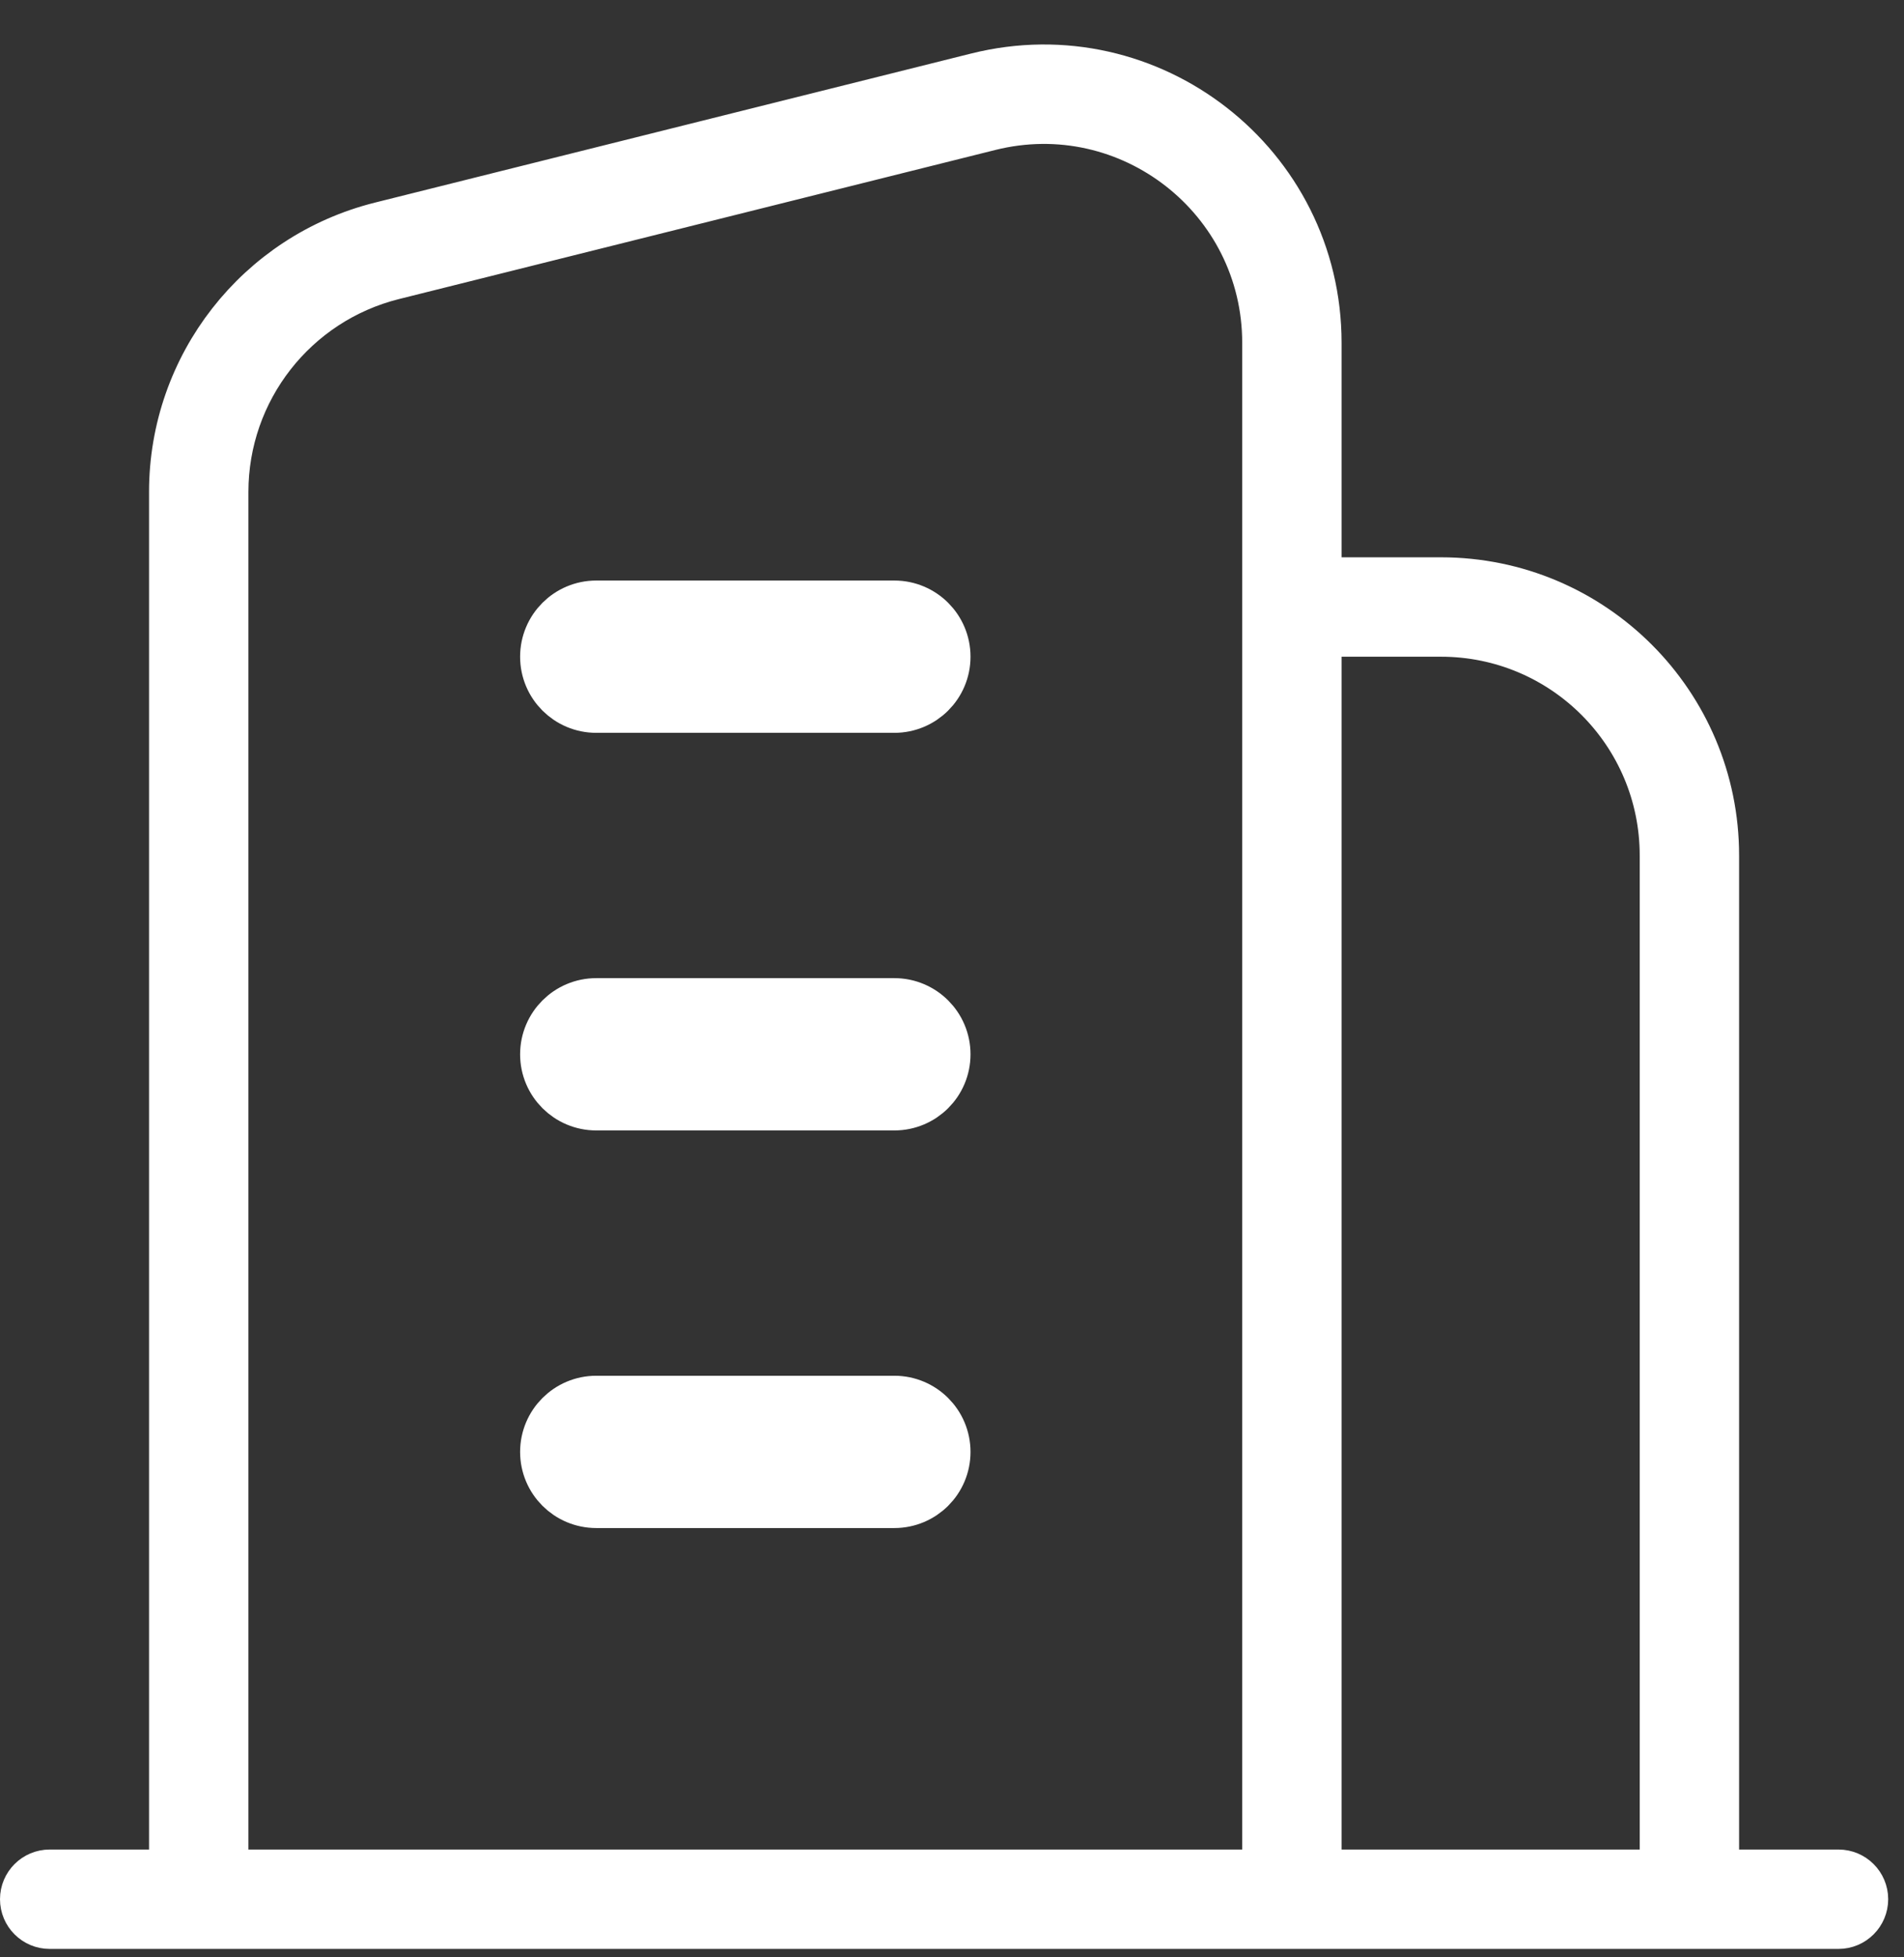 <svg width="36" height="37" viewBox="0 0 36 37" fill="none" xmlns="http://www.w3.org/2000/svg">
<rect x="0" y="0" width="36" height="37" fill="#333333" stroke="none"/>
<path d="M24.866 10.535V11.035H25.366H27.245C30.082 11.035 32.382 13.335 32.382 16.172V34.962V35.462H32.882H34.761C35.004 35.462 35.201 35.659 35.201 35.901C35.201 36.144 35.004 36.341 34.761 36.341H0.939C0.697 36.341 0.5 36.144 0.5 35.901C0.5 35.659 0.697 35.462 0.939 35.462H2.818H3.318V34.962V9.299C3.318 6.942 4.923 4.887 7.21 4.315L18.483 1.497C21.726 0.686 24.866 3.139 24.866 6.481V10.535ZM4.197 34.962V35.462H4.697H23.487H23.987V34.962V6.481C23.987 3.71 21.384 1.678 18.697 2.35L7.423 5.168C5.527 5.642 4.197 7.345 4.197 9.299V34.962ZM25.366 11.914H24.866V12.414V34.962V35.462H25.366H31.003H31.503V34.962V16.172C31.503 13.82 29.597 11.914 27.245 11.914H25.366Z" fill="white" stroke="white"/>
<path fill-rule="evenodd" clip-rule="evenodd" d="M10.334 27.446C10.334 26.927 10.755 26.506 11.274 26.506H16.91C17.429 26.506 17.85 26.927 17.85 27.446C17.85 27.965 17.429 28.385 16.91 28.385H11.274C10.755 28.385 10.334 27.965 10.334 27.446Z" fill="white" stroke="white" stroke-linecap="round"/>
<path fill-rule="evenodd" clip-rule="evenodd" d="M10.334 19.93C10.334 19.411 10.755 18.99 11.274 18.99H16.91C17.429 18.99 17.85 19.411 17.85 19.93C17.85 20.449 17.429 20.869 16.91 20.869H11.274C10.755 20.869 10.334 20.449 10.334 19.93Z" fill="white" stroke="white" stroke-linecap="round"/>
<path fill-rule="evenodd" clip-rule="evenodd" d="M10.334 12.414C10.334 11.895 10.755 11.474 11.274 11.474L16.91 11.474C17.429 11.474 17.85 11.895 17.85 12.414C17.85 12.933 17.429 13.353 16.91 13.353H11.274C10.755 13.353 10.334 12.933 10.334 12.414Z" fill="white" stroke="white" stroke-linecap="round"/>
</svg>
